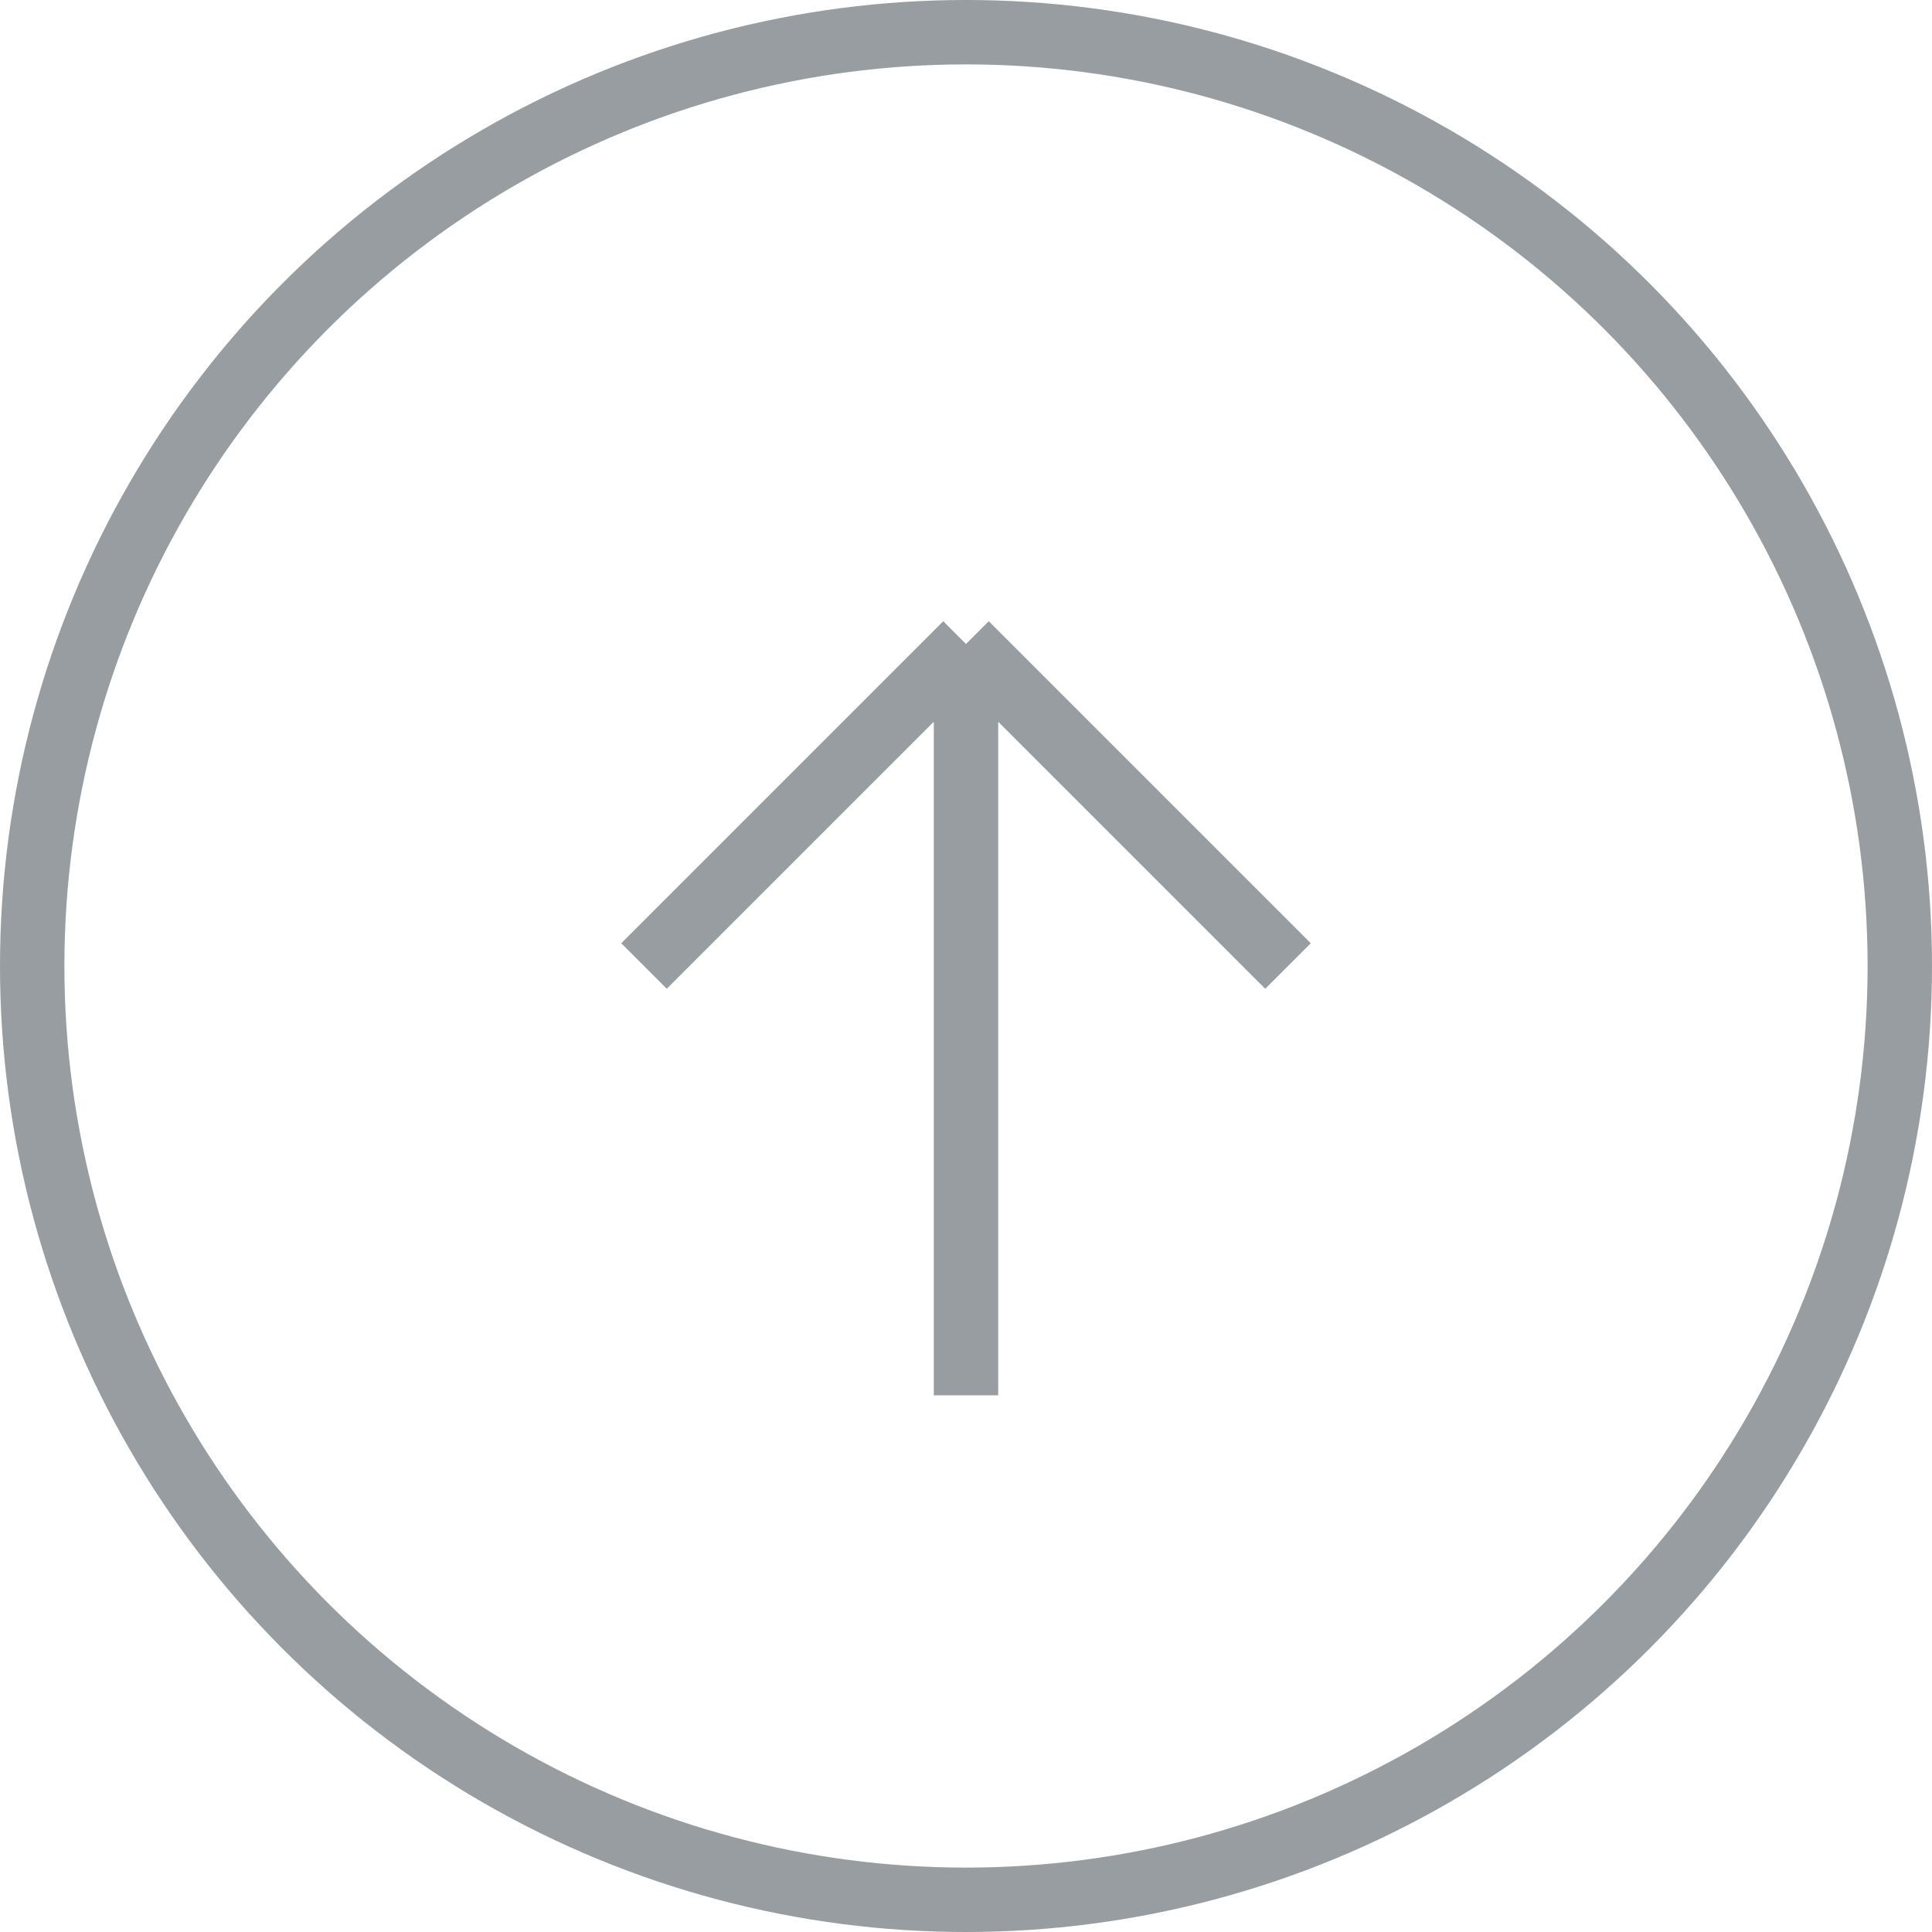 <?xml version="1.0" encoding="UTF-8"?> <svg xmlns="http://www.w3.org/2000/svg" width="18" height="18" viewBox="0 0 18 18" fill="none"><circle cx="9" cy="9" r="8.7" stroke="#979DA0" stroke-width="0.6"></circle><path d="M9 6V13M9 6L6 9M9 6L12 9" stroke="#979DA0" stroke-width="0.6"></path></svg> 